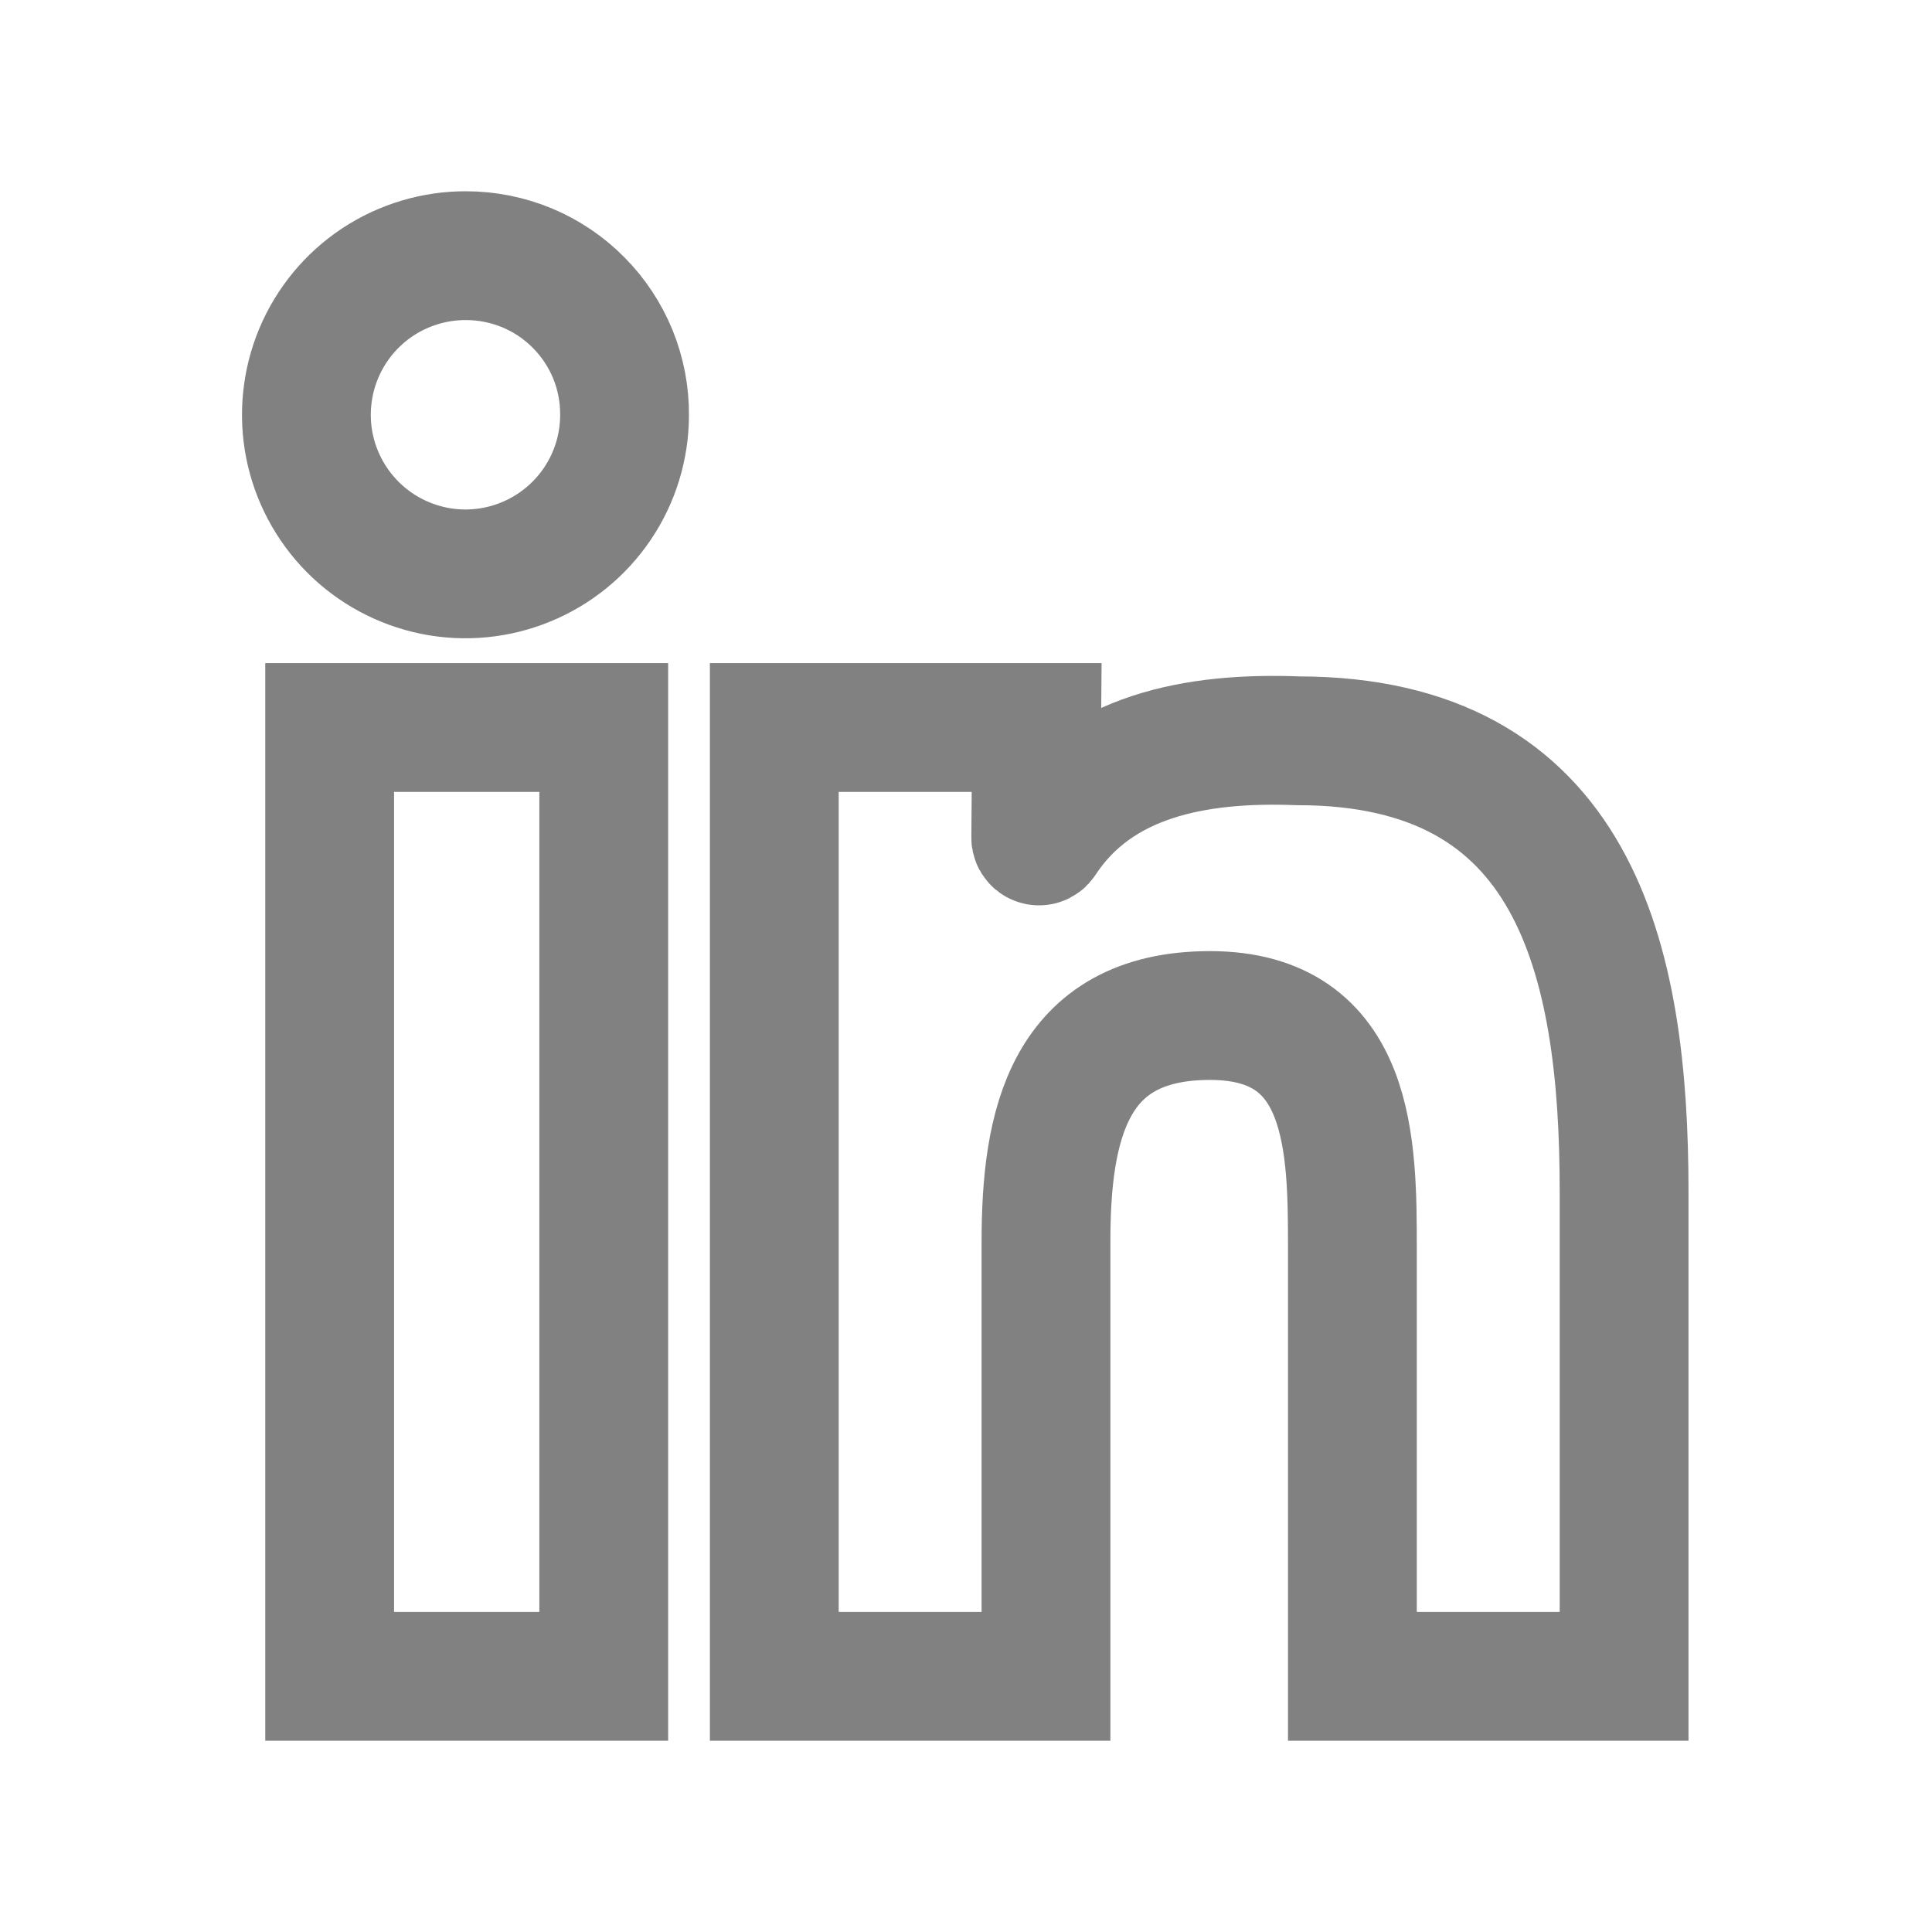 <svg width="30" height="30" viewBox="0 0 30 30" fill="none" xmlns="http://www.w3.org/2000/svg">
<path d="M16.097 11.297H12.023V26.03H16.242V19.28C16.242 17.489 16.58 15.769 18.788 15.769C20.995 15.769 21 17.803 21 19.392V26.03H25.219V18.497C25.219 14.859 24.445 11.503 20.152 11.503C18.567 11.442 17.034 11.733 16.181 13.027C16.176 13.038 16.167 13.048 16.156 13.053C16.145 13.059 16.132 13.06 16.12 13.056C16.108 13.053 16.097 13.045 16.09 13.034C16.084 13.024 16.081 13.011 16.083 12.998L16.097 11.297Z" stroke="#818181" stroke-width="2" stroke-linecap="round"/>
<path d="M5.119 11.297H9.375V26.03H5.119V11.297Z" stroke="#818181" stroke-width="2" stroke-linecap="round"/>
<path d="M7.237 3.97C6.749 3.968 6.271 4.112 5.863 4.381C5.456 4.651 5.138 5.036 4.949 5.487C4.761 5.937 4.71 6.434 4.803 6.913C4.897 7.393 5.131 7.834 5.475 8.181C5.819 8.528 6.258 8.764 6.737 8.862C7.216 8.959 7.713 8.912 8.165 8.726C8.617 8.541 9.004 8.226 9.277 7.821C9.55 7.416 9.697 6.939 9.698 6.45C9.701 6.125 9.639 5.803 9.517 5.502C9.394 5.202 9.213 4.928 8.984 4.698C8.756 4.467 8.483 4.284 8.184 4.159C7.884 4.035 7.562 3.97 7.237 3.97Z" stroke="#818181" stroke-width="2" stroke-linecap="round"/>
</svg>
